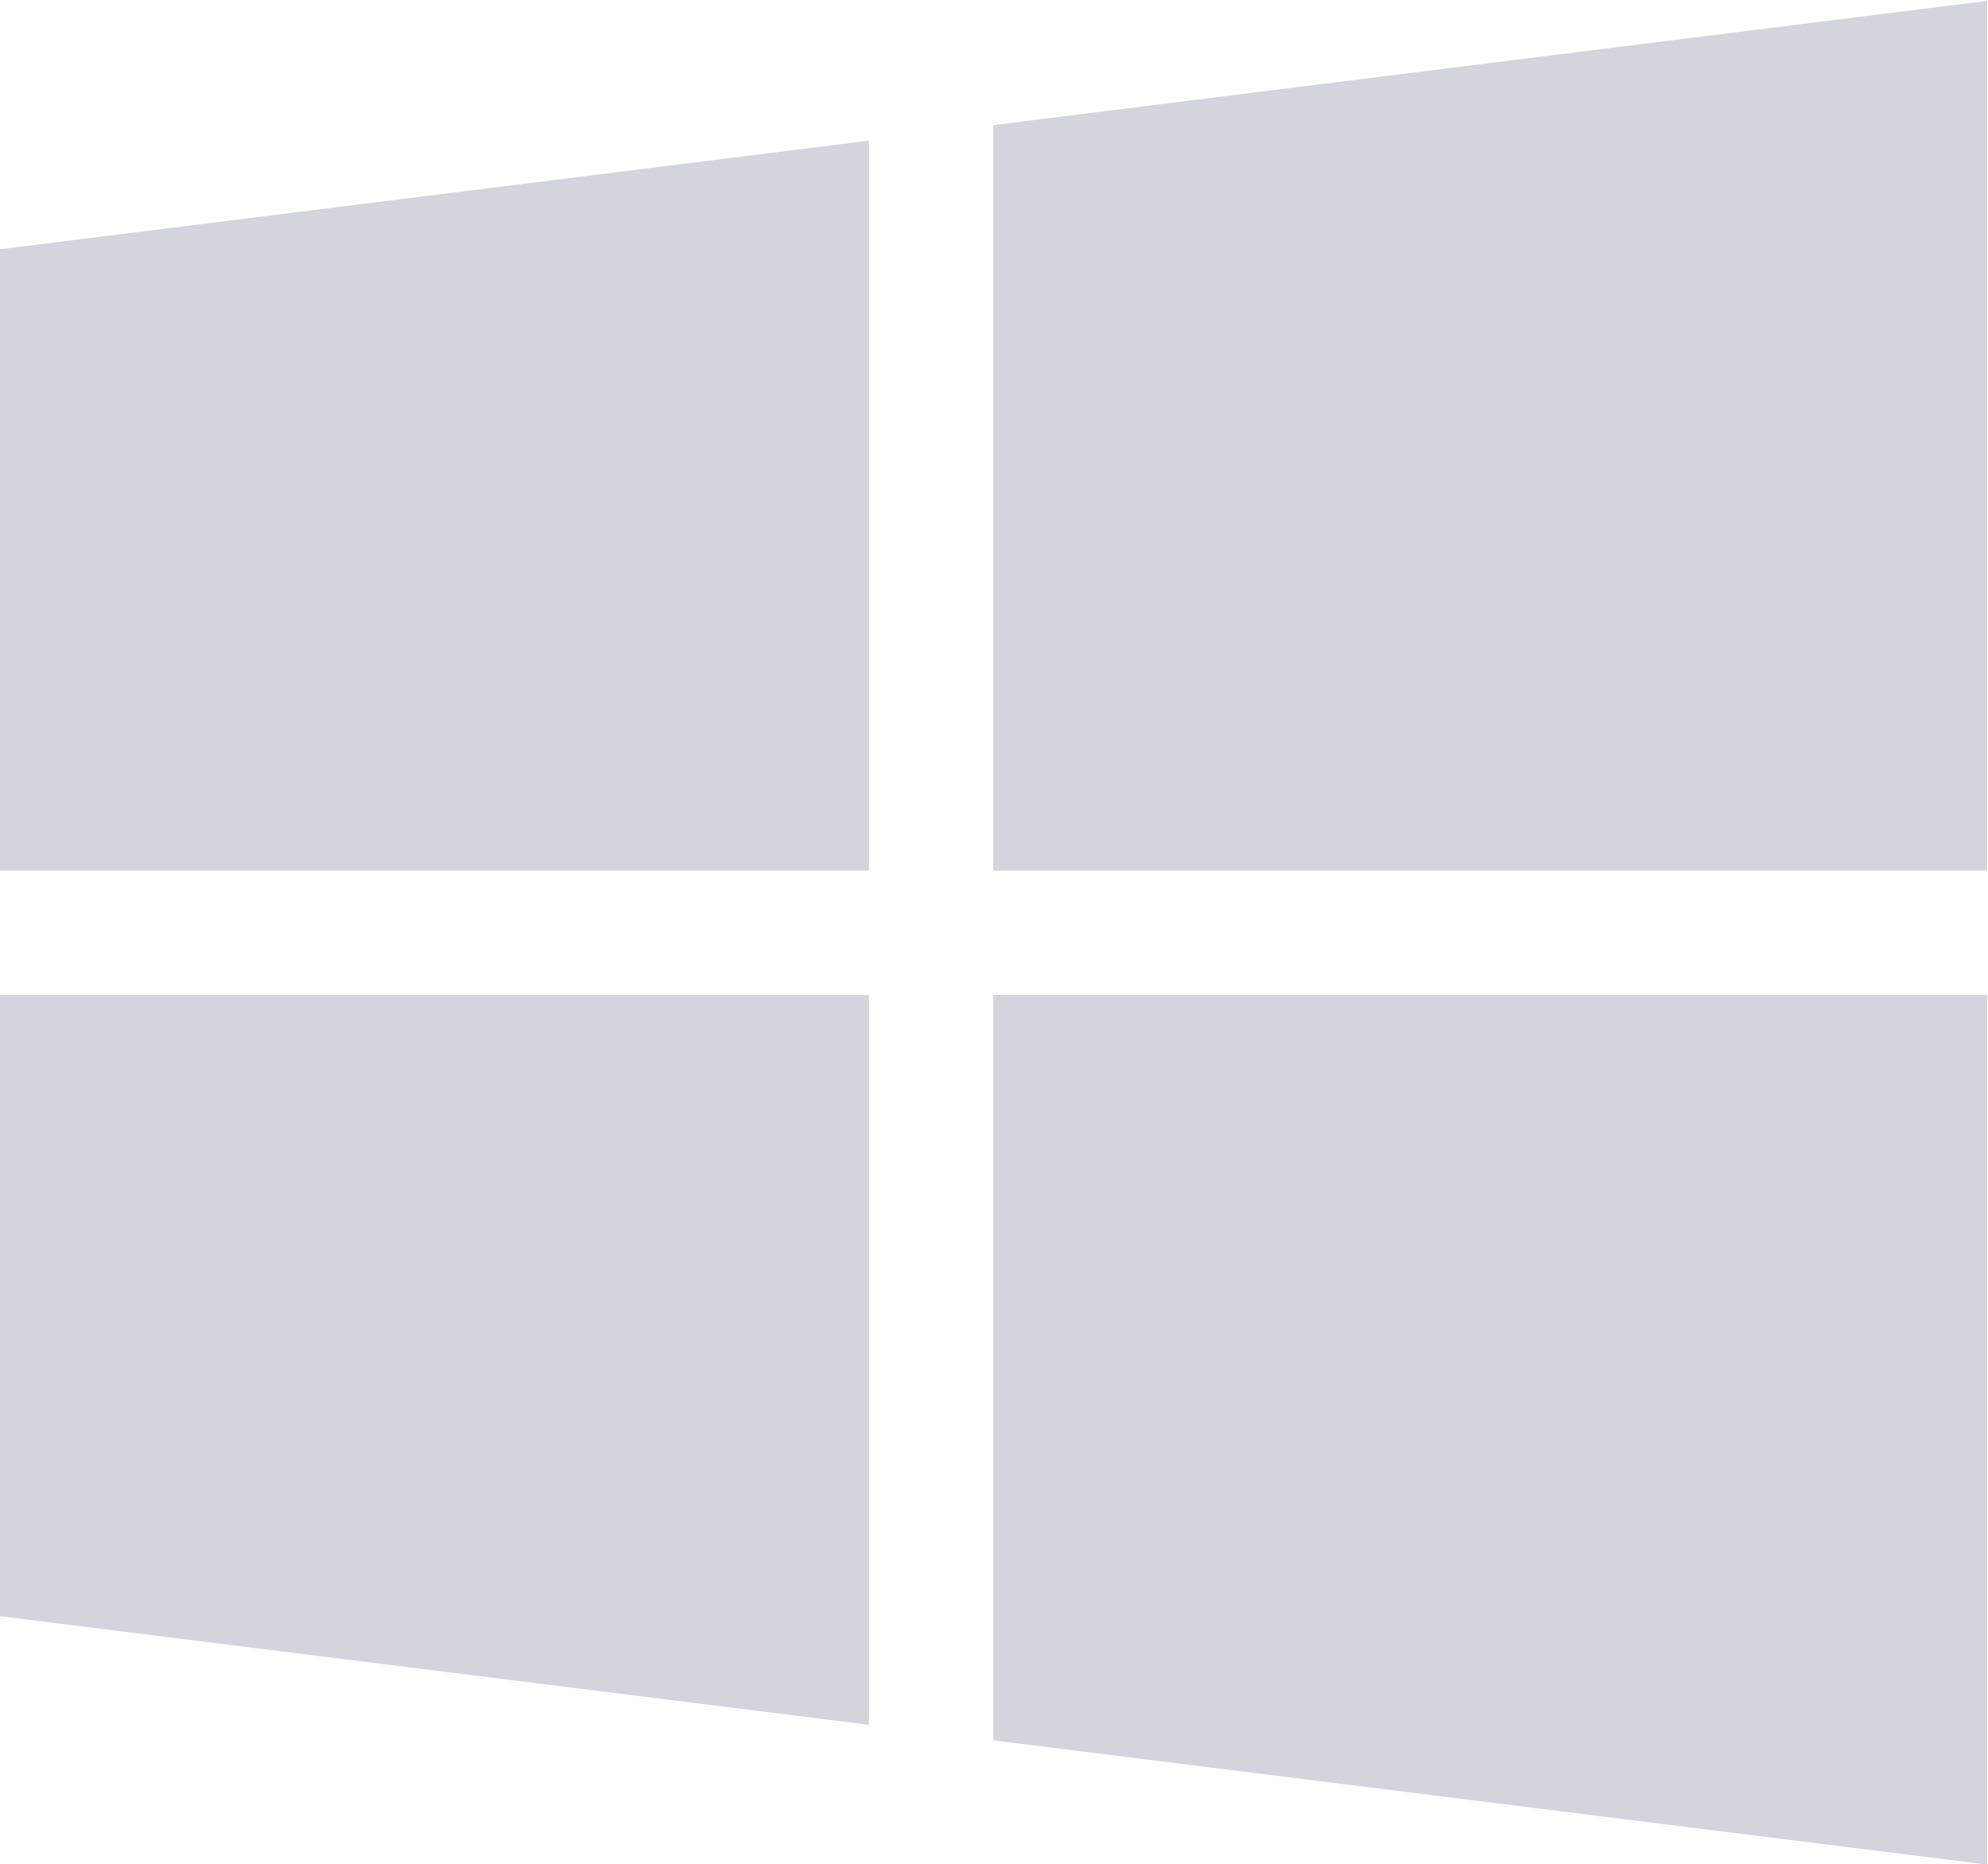 <?xml version="1.0" encoding="UTF-8"?>
<!DOCTYPE svg PUBLIC "-//W3C//DTD SVG 1.0//EN" "http://www.w3.org/TR/2001/REC-SVG-20010904/DTD/svg10.dtd">
<!-- Creator: CorelDRAW 2019 (64-Bit) -->
<svg xmlns="http://www.w3.org/2000/svg" xml:space="preserve" width="1249px" height="1171px" version="1.0" style="shape-rendering:geometricPrecision; text-rendering:geometricPrecision; image-rendering:optimizeQuality; fill-rule:evenodd; clip-rule:evenodd"
viewBox="0 0 1249 1170.94"
 xmlns:xlink="http://www.w3.org/1999/xlink"
 enable-background="new 0 0 510 510">
 <defs>
  <style type="text/css">
   <![CDATA[
    .fil0 {fill:#D2D6DC}
   ]]>
  </style>
 </defs>
 <g id="Layer_x0020_1">
  <g id="_1790297802064">
   <polygon class="fil0" points="-0.45,156.61 -0.45,546.92 545.99,546.92 545.99,88.31 "/>
   <polygon class="fil0" points="624.05,78.55 624.05,546.92 1248.55,546.92 1248.55,0.49 "/>
   <polygon class="fil0" points="624.05,624.99 624.05,1093.36 1248.55,1171.42 1248.55,624.99 "/>
   <polygon class="fil0" points="-0.45,624.99 -0.45,1015.3 545.99,1083.6 545.99,624.99 "/>
  </g>
 </g>
</svg>
